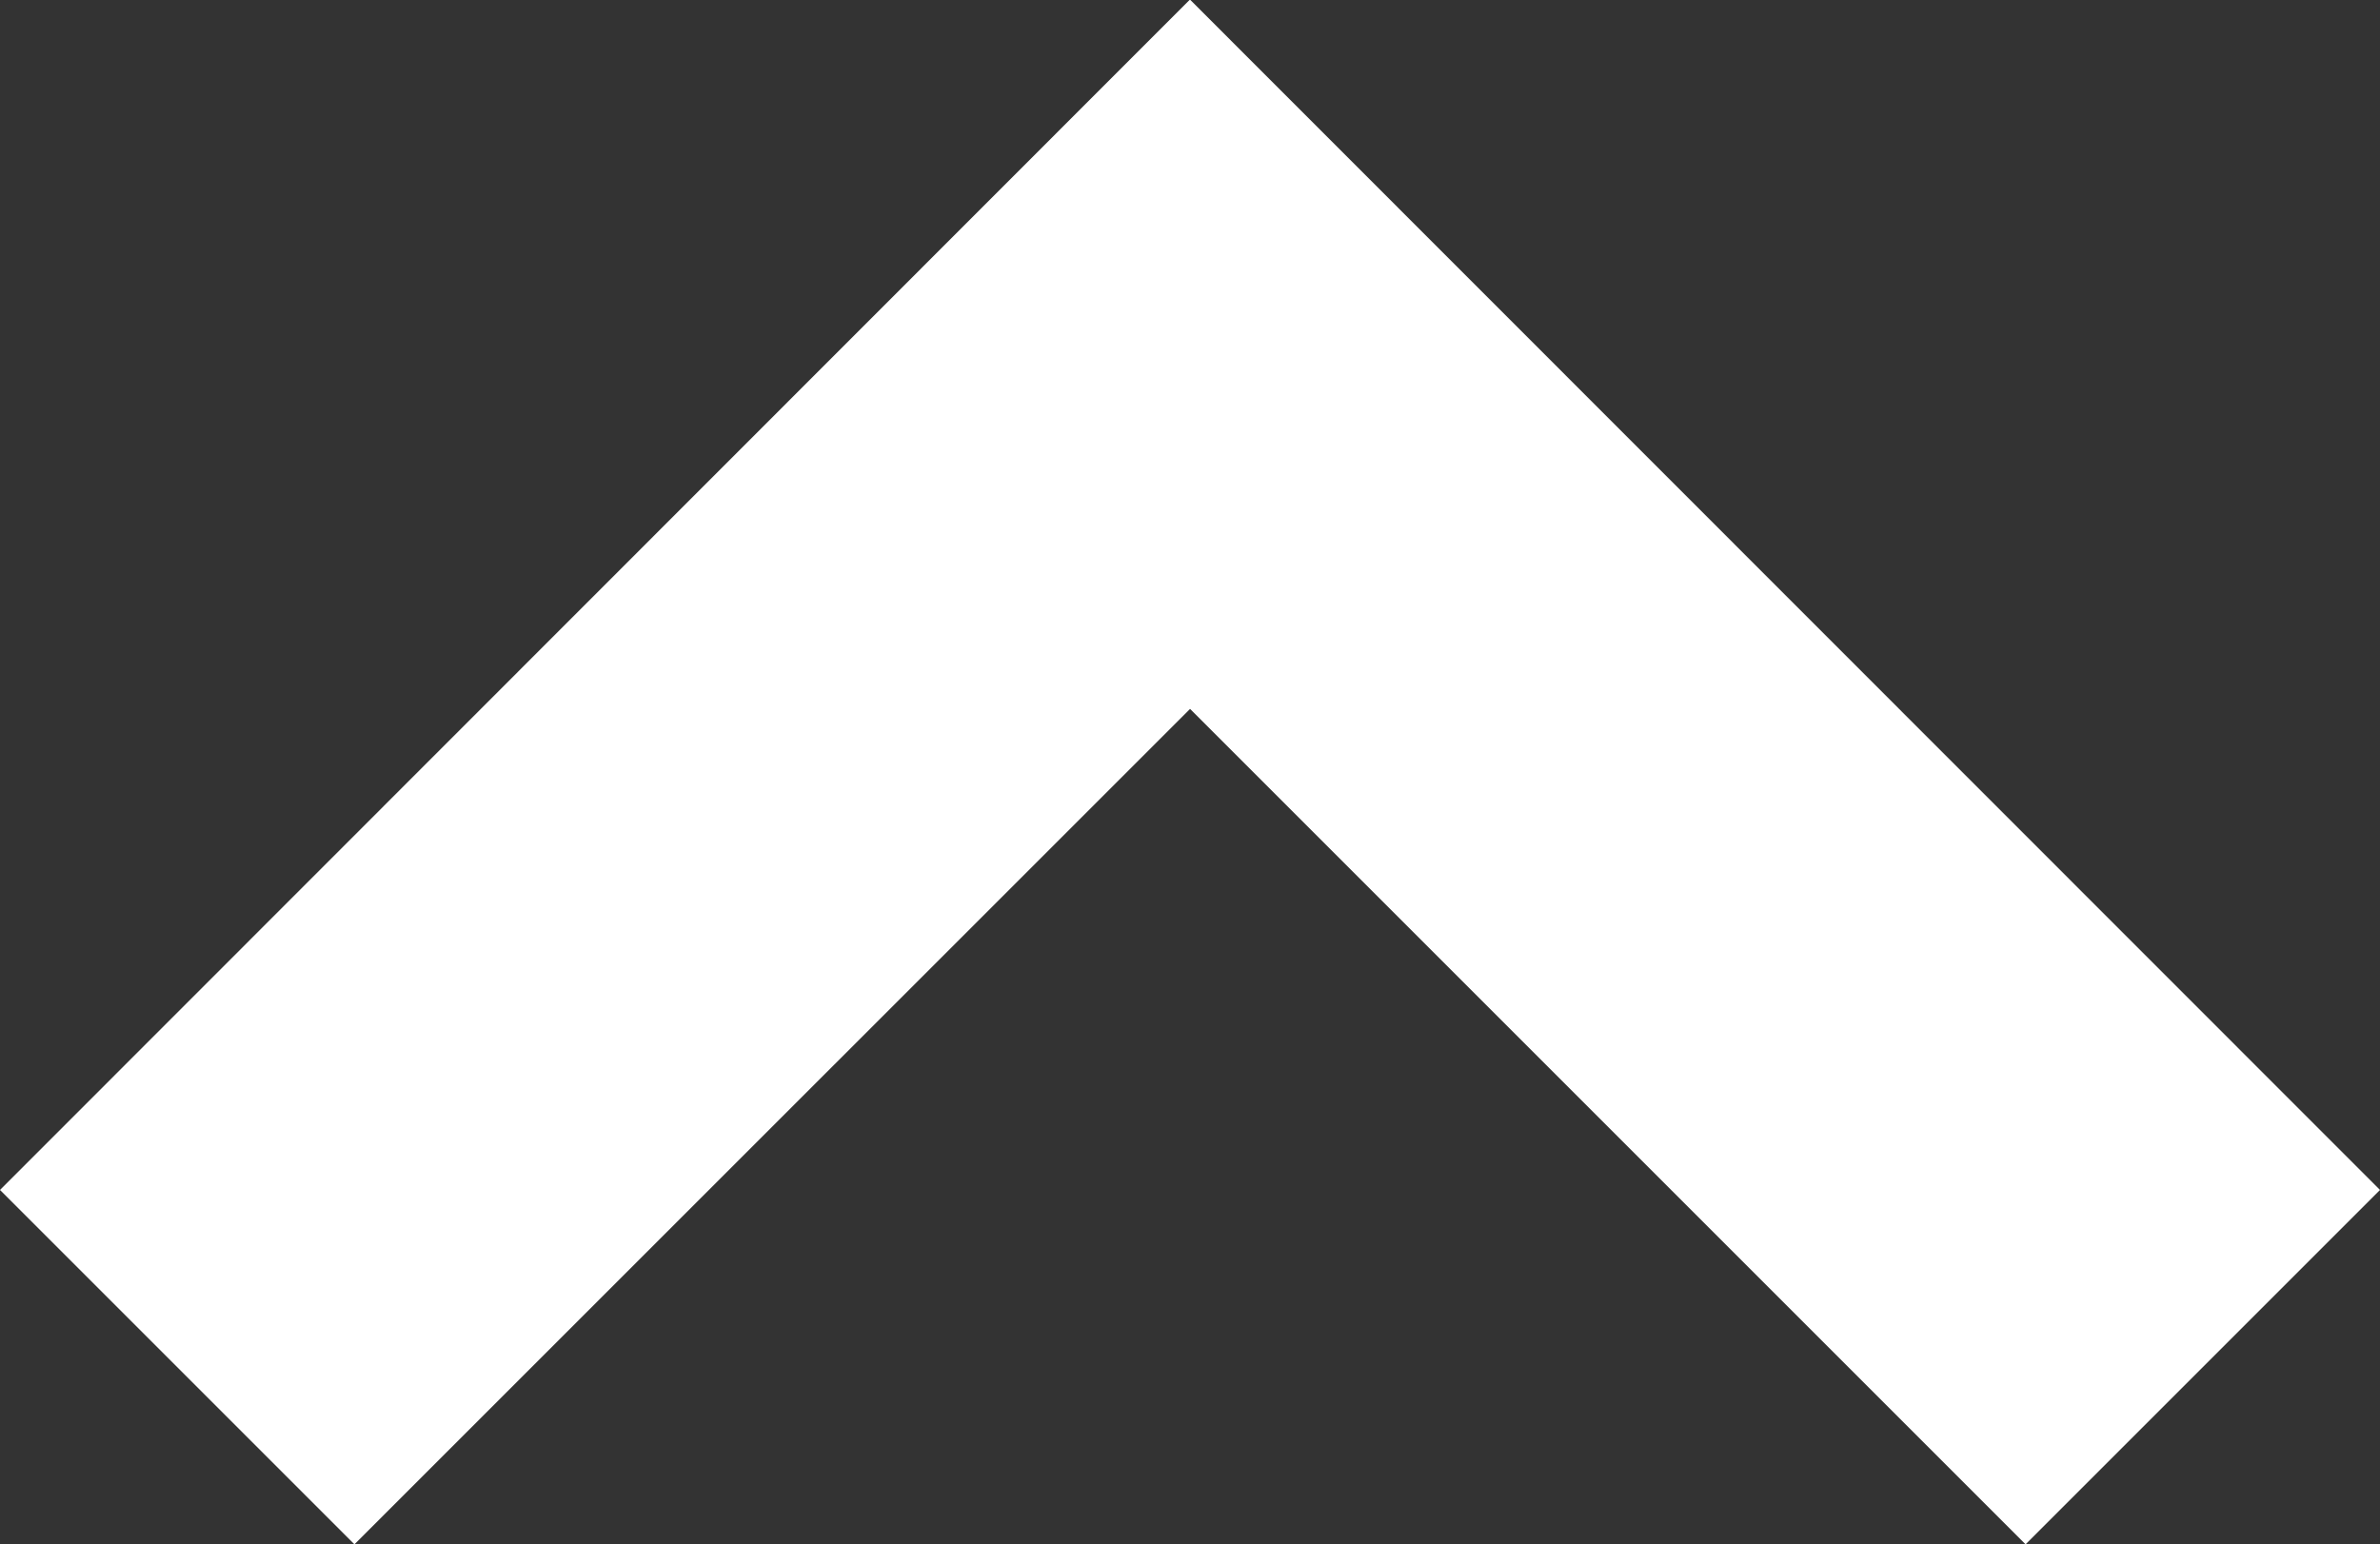 <svg xmlns="http://www.w3.org/2000/svg" viewBox="0 0 21.105 13.696">
  <rect x="0" y="0" width="21.105" height="13.696" fill="#333333" stroke="none"/>
  <defs>
    <style>
      .cls-1 {
        fill: #fff;
      }
    </style>
  </defs>
  <path id="Pfad_233" data-name="Pfad 233" class="cls-1" d="M12.553,15.7,2,5.143,5.143,2l7.409,7.409L19.962,2l3.143,3.143Z" transform="translate(23.105 15.696) rotate(180)"/>
</svg>
